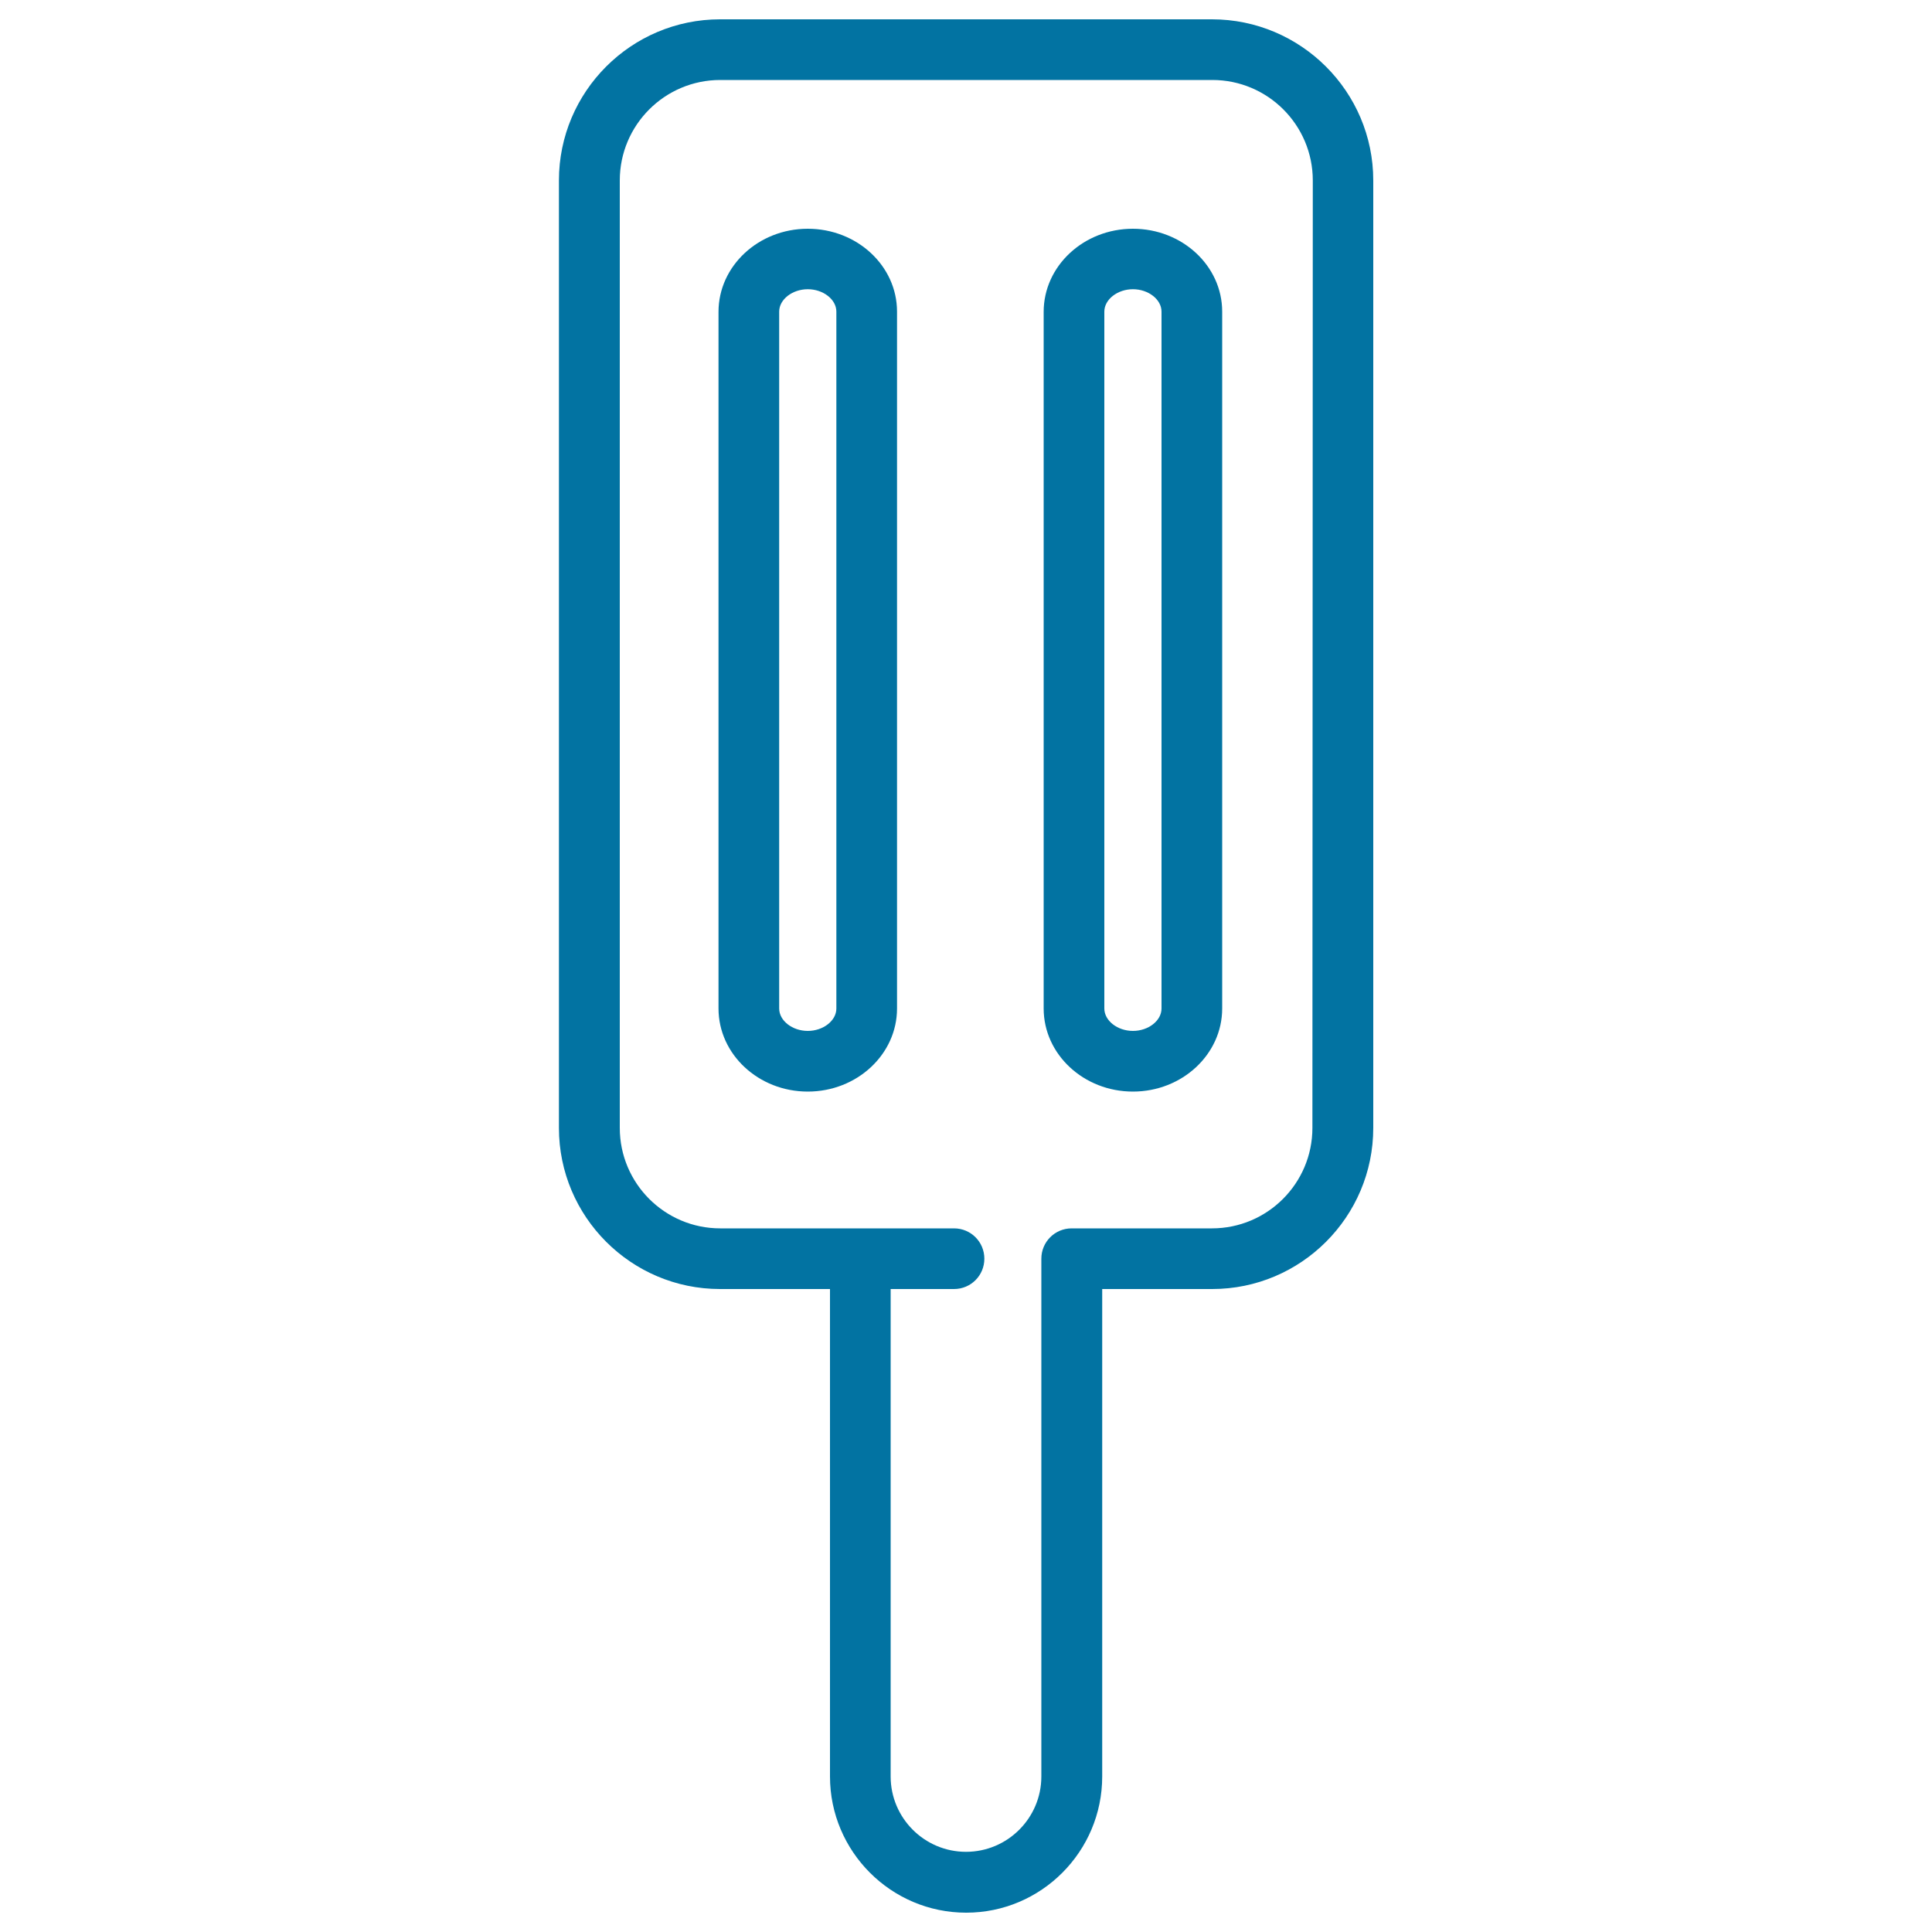 <svg xmlns="http://www.w3.org/2000/svg" viewBox="0 0 1000 1000" style="fill:#0273a2">
<title>Spatula SVG icon</title>
<g><g><path d="M627.3,10H372.7c-46,0-83.4,37.4-83.4,83.4v490.4c0,46,37.4,83.4,83.4,83.4h56.9v252.3c0,38.8,31.6,70.5,70.5,70.5c38.8,0,70.4-31.6,70.4-70.5V667.2h56.9c46,0,83.4-37.4,83.4-83.4V93.4C710.8,47.4,673.3,10,627.3,10z M679.3,583.8c0,28.7-23.3,52-52,52h-72.6c-8.7,0-15.7,7-15.7,15.7v268c0,21.5-17.5,39-39,39c-21.5,0-39-17.5-39-39V667.2h32.8c8.7,0,15.7-7,15.7-15.7c0-8.7-7-15.7-15.7-15.7h-121c-28.7,0-52-23.3-52-52V93.4c0-28.7,23.3-52,52-52h254.7c28.7,0,52,23.3,52,52L679.3,583.8L679.3,583.8z"/><path d="M418.1,118.4c-25.5,0-46.2,19.3-46.2,43V522c0,23.7,20.7,43,46.2,43c25.5,0,46.2-19.3,46.2-43V161.3C464.3,137.6,443.6,118.4,418.1,118.4z M432.9,522c0,6.3-6.8,11.6-14.8,11.6c-8,0-14.8-5.3-14.8-11.6V161.3c0-6.3,6.8-11.6,14.8-11.6c8,0,14.8,5.3,14.8,11.6V522z"/><path d="M586.4,118.4c-25.5,0-46.2,19.3-46.2,43V522c0,23.7,20.7,43,46.2,43c25.5,0,46.2-19.3,46.2-43V161.3C632.6,137.6,611.9,118.4,586.4,118.4z M601.2,522c0,6.3-6.8,11.6-14.8,11.6c-8,0-14.8-5.3-14.8-11.6V161.3c0-6.3,6.8-11.6,14.8-11.6c8,0,14.8,5.3,14.8,11.6V522z"/></g></g>
</svg>